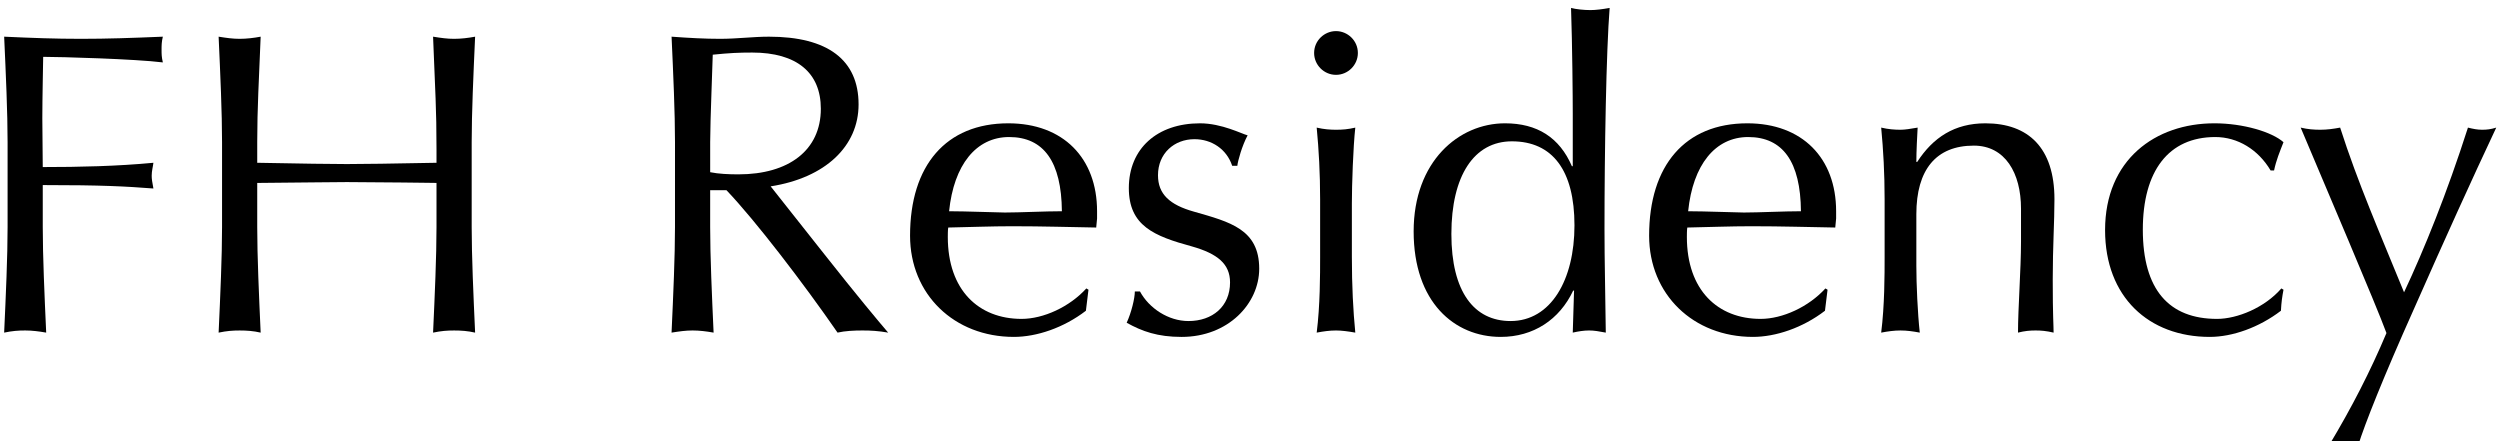 <?xml version="1.0" encoding="utf-8"?>
<!-- Generator: Adobe Illustrator 16.0.0, SVG Export Plug-In . SVG Version: 6.00 Build 0)  -->
<!DOCTYPE svg PUBLIC "-//W3C//DTD SVG 1.1//EN" "http://www.w3.org/Graphics/SVG/1.1/DTD/svg11.dtd">
<svg version="1.1" id="Layer_1" xmlns="http://www.w3.org/2000/svg" xmlns:xlink="http://www.w3.org/1999/xlink" x="0px" y="0px"
	 width="424.878px" height="75px" viewBox="0 0 424.878 75" enable-background="new 0 0 424.878 75" xml:space="preserve">
<g>
	<path d="M13.754,6.598c4.446,0,8.674-0.146,13.922-0.365c-0.218,0.875-0.218,1.531-0.218,2.187c0,0.802,0,1.239,0.218,2.187
		C23.011,10.024,10.255,9.66,7.339,9.66c0,0.364-0.146,7.216-0.146,10.423l0.073,8.31c6.196,0,12.683-0.146,18.806-0.729
		C26,28.32,25.781,29.048,25.781,29.85c0,0.583,0.073,1.021,0.292,2.187c-4.738-0.364-8.674-0.583-18.806-0.583v7.144
		c0,4.956,0.292,11.517,0.583,17.931c-1.239-0.219-2.405-0.364-3.572-0.364c-1.166,0-2.187,0.073-3.572,0.364
		C0.998,50.114,1.29,43.627,1.29,38.598V24.165c0-5.03-0.292-11.517-0.583-17.932C5.444,6.452,9.38,6.598,13.754,6.598z"/>
	<path d="M40.727,6.598c1.167,0,2.405-0.146,3.572-0.365c-0.292,7.216-0.583,12.319-0.583,17.858v3.572
		c7.581,0.146,12.683,0.219,15.234,0.219c2.551,0,7.654-0.073,15.234-0.219v-2.26c0-7.143-0.219-9.549-0.583-19.17
		c1.385,0.219,2.405,0.365,3.572,0.365c1.166,0,2.405-0.146,3.572-0.365c-0.292,6.487-0.583,12.975-0.583,17.932v14.433
		c0,4.956,0.292,11.517,0.583,17.931c-1.239-0.291-2.406-0.364-3.572-0.364c-1.167,0-2.187,0.073-3.572,0.364
		c0.292-6.414,0.583-12.901,0.583-17.931v-7.508c0.583,0-10.861-0.146-15.234-0.146c-1.822,0-6.852,0.073-15.234,0.146v7.508
		c0,4.956,0.292,11.517,0.583,17.931c-1.239-0.291-2.405-0.364-3.572-0.364c-1.166,0-2.187,0.073-3.572,0.364
		c0.292-6.414,0.583-12.901,0.583-17.931V24.165c0-5.03-0.292-11.517-0.583-17.932C38.541,6.452,39.561,6.598,40.727,6.598z"/>
	<path d="M122.373,6.598c2.916,0,5.613-0.365,8.31-0.365c9.986,0,15.234,3.937,15.234,11.517c0,7.07-5.613,12.464-14.943,13.922
		l9.111,11.517c5.467,6.925,9.112,11.298,10.861,13.339c-1.676-0.291-2.916-0.364-4.374-0.364c-1.385,0-2.988,0.073-4.228,0.364
		c-5.686-8.236-13.995-19.098-18.879-24.2h-2.77v6.269c0,4.956,0.292,11.517,0.583,17.931c-1.239-0.219-2.405-0.364-3.572-0.364
		c-1.166,0-2.187,0.146-3.572,0.364c0.292-6.414,0.583-12.901,0.583-17.931V24.165c0-5.03-0.292-11.517-0.583-17.932
		C117.125,6.452,119.821,6.598,122.373,6.598z M120.696,24.165v5.102c1.458,0.292,3.134,0.365,4.811,0.365
		c8.528,0,13.995-4.082,13.995-11.152c0-6.123-4.082-9.549-11.663-9.549c-2.26,0-3.863,0.073-6.706,0.364
		C121.133,10.315,120.696,20.447,120.696,24.165z"/>
	<path d="M186.448,35.9v1.239l-0.146,1.53c-4.374-0.072-9.111-0.219-14.287-0.219c-3.499,0-7.144,0.146-10.861,0.219
		c-0.073,0.364-0.073,1.385-0.073,1.604c0,9.039,5.248,13.923,12.537,13.923c3.717,0,8.164-2.041,11.006-5.176l0.364,0.219
		l-0.437,3.572c-3.791,2.915-8.383,4.446-12.246,4.446c-10.132,0-17.64-7.217-17.64-17.203c0-11.954,6.123-19.097,16.692-19.097
		C180.689,20.958,186.448,26.862,186.448,35.9z M170.776,36.119c2.551,0,6.852-0.219,9.694-0.219
		c-0.073-8.383-3.061-12.61-8.965-12.61c-5.613,0-9.403,4.738-10.205,12.61C164.143,35.9,169.61,36.119,170.776,36.119z"/>
	<path d="M212.036,22.999c-0.947,1.75-1.676,4.374-1.749,5.175h-0.875c-0.947-2.843-3.499-4.519-6.414-4.519
		c-3.426,0-6.196,2.405-6.196,6.123c0,3.208,1.969,5.03,6.123,6.196c6.123,1.75,11.08,2.989,11.08,9.695
		c0,5.904-5.249,11.59-13.193,11.59c-4.082,0-6.706-0.948-9.33-2.406c0.802-1.749,1.385-4.154,1.385-5.32h0.874
		c1.531,2.843,4.812,5.029,8.237,5.029c4.082,0,7.07-2.479,7.07-6.561c0-3.134-2.114-4.884-6.487-6.123
		c-6.414-1.749-10.715-3.498-10.715-9.913c0-6.706,4.811-11.007,12.1-11.007C207.663,20.958,211.088,22.78,212.036,22.999z"/>
	<path d="M230.772,9.003c0,2.041-1.677,3.717-3.718,3.717s-3.718-1.676-3.718-3.717c0-2.114,1.75-3.717,3.718-3.717
		S230.772,6.89,230.772,9.003z M227.054,22.051c1.094,0,2.041-0.073,3.28-0.364c-0.364,3.28-0.583,9.768-0.583,12.902v9.039
		c0,4.956,0.219,9.185,0.583,12.901c-1.239-0.219-2.333-0.364-3.28-0.364c-1.094,0-2.114,0.146-3.28,0.364
		c0.583-4.592,0.583-9.913,0.583-12.829v-9.84c0-4.374-0.219-8.382-0.583-12.173C225.013,21.978,226.107,22.051,227.054,22.051z"/>
	<path d="M270.281,1.714c0.947,0,2.041-0.146,3.28-0.365c-0.583,7.362-0.875,24.273-0.875,37.539c0,5.759,0.146,10.643,0.219,17.64
		c-1.166-0.219-1.968-0.364-2.843-0.364s-1.822,0.146-2.77,0.364l0.219-7.144h-0.146c-2.332,4.957-6.778,7.873-12.318,7.873
		c-7.872,0-14.797-5.904-14.797-17.932c0-11.881,7.653-18.369,15.525-18.369c5.467,0,9.258,2.405,11.371,7.289h0.146v-8.893
		c0-2.697-0.073-11.59-0.292-18.004C267.802,1.568,269.187,1.714,270.281,1.714z M256.723,54.561c6.852,0,10.86-6.998,10.86-16.255
		c0-9.33-3.718-14.287-10.642-14.287c-6.415,0-10.278,5.831-10.278,15.745C246.664,49.604,250.527,54.561,256.723,54.561z"/>
	<path d="M312.051,35.9v1.239l-0.146,1.53c-4.373-0.072-9.111-0.219-14.286-0.219c-3.499,0-7.144,0.146-10.861,0.219
		c-0.072,0.364-0.072,1.385-0.072,1.604c0,9.039,5.248,13.923,12.537,13.923c3.718,0,8.164-2.041,11.007-5.176l0.364,0.219
		l-0.438,3.572c-3.79,2.915-8.383,4.446-12.246,4.446c-10.132,0-17.64-7.217-17.64-17.203c0-11.954,6.123-19.097,16.692-19.097
		C306.292,20.958,312.051,26.862,312.051,35.9z M296.379,36.119c2.551,0,6.852-0.219,9.694-0.219
		c-0.072-8.383-3.062-12.61-8.966-12.61c-5.612,0-9.402,4.738-10.204,12.61C289.747,35.9,295.213,36.119,296.379,36.119z"/>
	<path d="M349.156,33.859c0,3.863-0.291,8.091-0.291,13.631c0,6.414,0.146,7.727,0.146,9.038c-1.239-0.291-2.113-0.364-3.062-0.364
		c-0.947,0-1.822,0.073-2.988,0.364c0-4.154,0.511-10.715,0.511-15.453v-5.612c0-6.05-2.697-10.715-8.019-10.715
		c-6.414,0-9.768,4.082-9.768,11.662v8.747c0,3.135,0.219,8.091,0.583,11.371c-1.166-0.219-2.187-0.364-3.279-0.364
		c-1.094,0-2.114,0.146-3.28,0.364c0.583-4.592,0.583-9.913,0.583-12.829v-9.84c0-4.374-0.219-8.382-0.583-12.173
		c1.239,0.292,2.332,0.364,3.28,0.364c0.729,0,1.676-0.146,2.915-0.364c-0.072,1.239-0.219,4.082-0.219,5.831h0.146
		c2.696-4.155,6.341-6.56,11.589-6.56C344.709,20.958,349.156,25.112,349.156,33.859z"/>
	<path d="M388.083,24.165c-0.655,1.676-1.238,3.061-1.604,4.811h-0.583c-2.113-3.572-5.612-5.686-9.402-5.686
		c-7.945,0-12.319,5.758-12.319,15.744c0,10.205,4.446,15.162,12.61,15.162c3.426,0,8.091-1.896,10.934-5.176l0.364,0.219
		c-0.219,1.166-0.364,2.114-0.437,3.572c-3.718,2.843-8.237,4.446-12.101,4.446c-10.351,0-17.785-6.779-17.785-18.15
		c0-11.954,8.528-18.15,18.587-18.15C381.232,20.958,386.116,22.416,388.083,24.165z"/>
	<path d="M397.71,21.687c2.988,9.33,6.779,18.004,10.86,27.99c3.427-7.289,7.29-16.838,10.861-27.99
		c0.875,0.219,1.604,0.364,2.405,0.364s1.458-0.073,2.405-0.364c-4.154,8.82-8.747,18.952-13.995,30.833
		c-5.248,11.735-8.31,19.462-9.476,23.18c-0.947-0.219-1.822-0.365-2.479-0.365c-0.802,0-1.604,0.146-2.479,0.365
		c3.863-6.415,7.071-12.684,9.768-19.098c-1.677-4.593-10.496-25.221-14.578-34.915c1.239,0.292,2.26,0.364,3.354,0.364
		C395.451,22.051,396.544,21.905,397.71,21.687z"/>
</g>
</svg>
